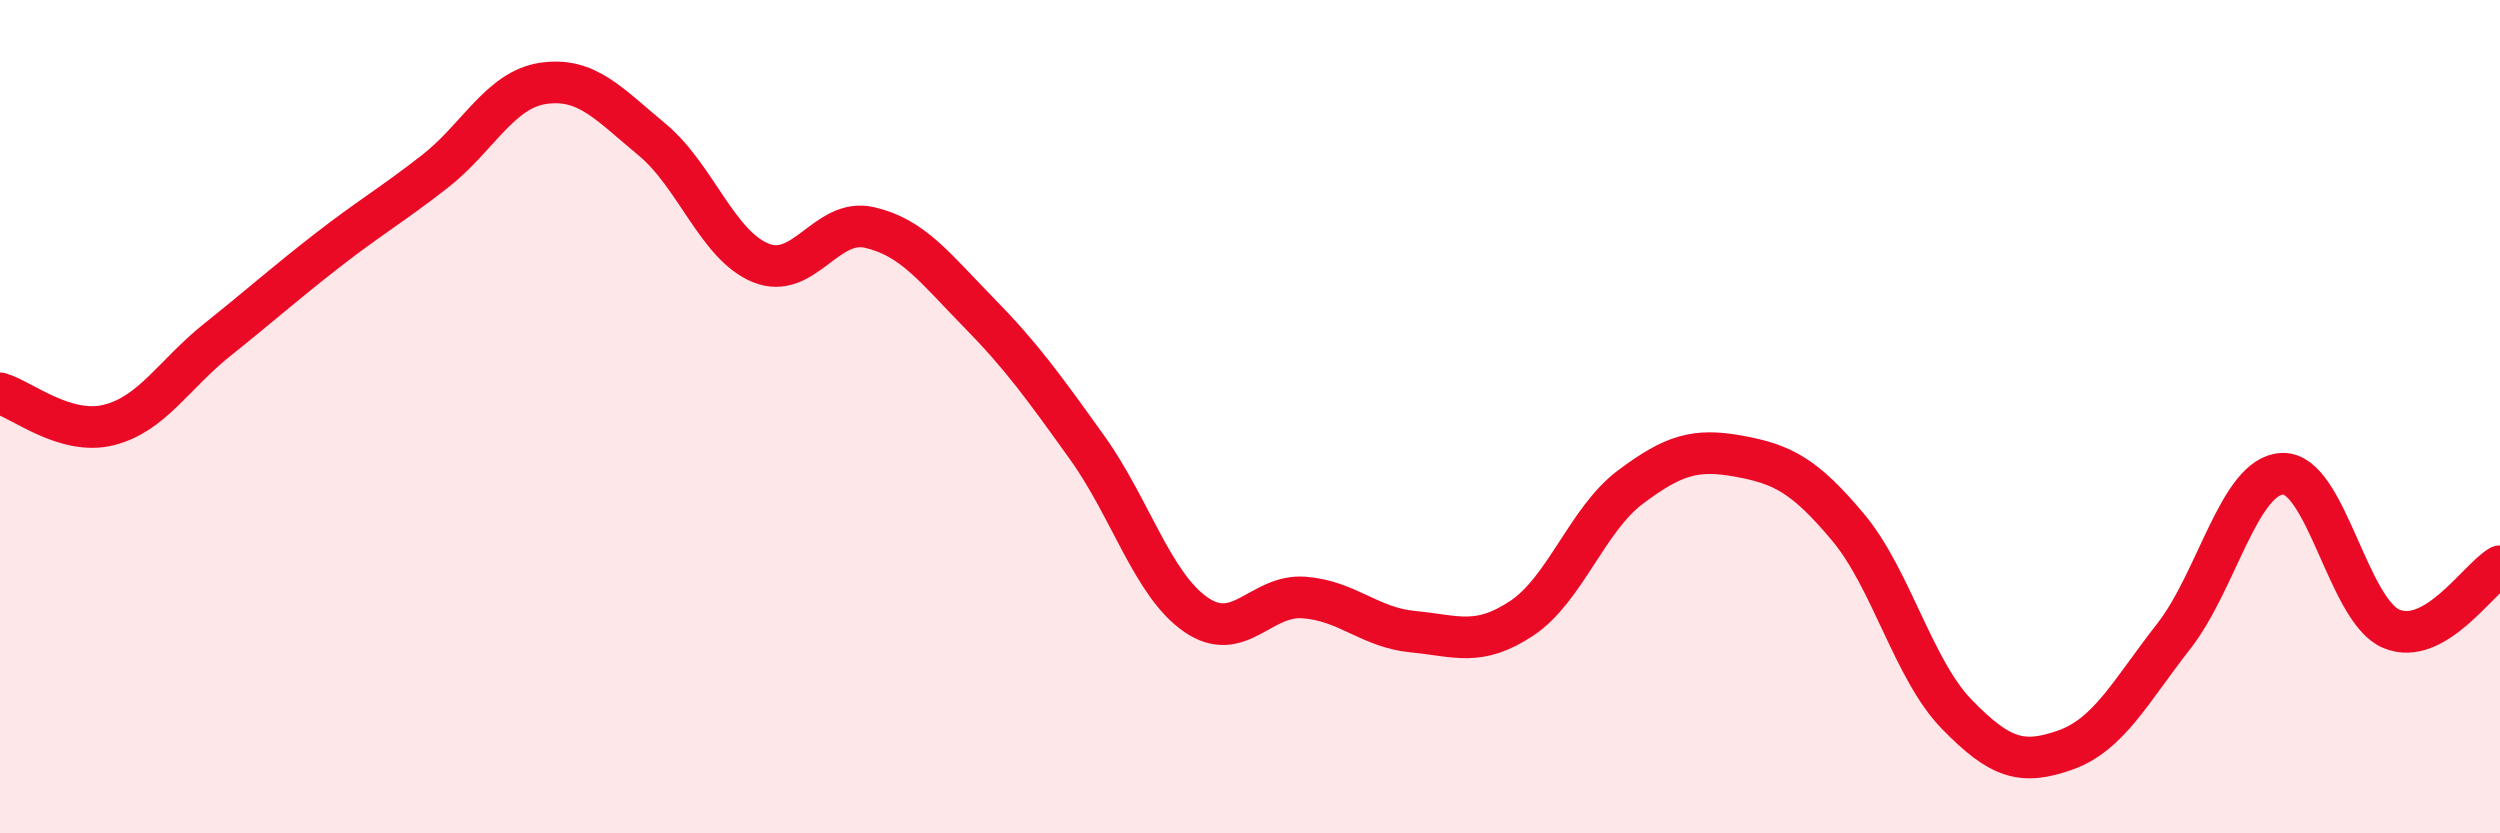 
    <svg width="60" height="20" viewBox="0 0 60 20" xmlns="http://www.w3.org/2000/svg">
      <path
        d="M 0,9.44 C 0.52,9.59 1.57,10.46 2.61,10.2 C 3.65,9.94 4.18,8.98 5.22,8.15 C 6.26,7.32 6.79,6.84 7.83,6.03 C 8.87,5.22 9.39,4.93 10.43,4.12 C 11.47,3.31 12,2.15 13.04,2 C 14.08,1.85 14.61,2.49 15.65,3.35 C 16.69,4.21 17.22,5.89 18.26,6.31 C 19.3,6.73 19.83,5.22 20.87,5.46 C 21.91,5.7 22.44,6.43 23.48,7.49 C 24.52,8.55 25.05,9.29 26.09,10.74 C 27.13,12.19 27.66,14.03 28.7,14.75 C 29.74,15.47 30.26,14.26 31.3,14.34 C 32.34,14.42 32.87,15.06 33.91,15.16 C 34.95,15.26 35.48,15.53 36.52,14.84 C 37.56,14.15 38.09,12.47 39.13,11.69 C 40.17,10.91 40.7,10.76 41.74,10.95 C 42.78,11.14 43.31,11.41 44.35,12.65 C 45.39,13.89 45.92,16.07 46.96,17.14 C 48,18.21 48.53,18.37 49.57,18 C 50.61,17.63 51.13,16.6 52.17,15.27 C 53.21,13.94 53.74,11.41 54.78,11.37 C 55.82,11.33 56.35,14.65 57.39,15.09 C 58.43,15.53 59.48,13.89 60,13.59L60 20L0 20Z"
        fill="#EB0A25"
        opacity="0.1"
        stroke-linecap="round"
        stroke-linejoin="round"
      />
      <path
        d="M 0,9.44 C 0.52,9.59 1.57,10.46 2.61,10.2 C 3.65,9.94 4.18,8.98 5.22,8.15 C 6.26,7.32 6.79,6.84 7.83,6.03 C 8.87,5.22 9.39,4.93 10.43,4.12 C 11.47,3.31 12,2.15 13.04,2 C 14.08,1.85 14.61,2.49 15.65,3.35 C 16.69,4.21 17.22,5.89 18.26,6.31 C 19.3,6.73 19.83,5.22 20.87,5.46 C 21.91,5.7 22.44,6.43 23.48,7.49 C 24.52,8.55 25.05,9.29 26.09,10.74 C 27.13,12.19 27.66,14.03 28.7,14.75 C 29.74,15.47 30.26,14.26 31.3,14.34 C 32.34,14.42 32.87,15.06 33.91,15.16 C 34.95,15.26 35.48,15.53 36.52,14.84 C 37.56,14.15 38.09,12.47 39.13,11.69 C 40.17,10.91 40.7,10.76 41.74,10.95 C 42.78,11.14 43.31,11.41 44.35,12.65 C 45.39,13.89 45.92,16.07 46.96,17.14 C 48,18.21 48.53,18.37 49.57,18 C 50.61,17.63 51.13,16.6 52.17,15.27 C 53.21,13.94 53.74,11.41 54.78,11.37 C 55.82,11.33 56.35,14.65 57.39,15.09 C 58.43,15.53 59.48,13.89 60,13.59"
        stroke="#EB0A25"
        stroke-width="1"
        fill="none"
        stroke-linecap="round"
        stroke-linejoin="round"
      />
    </svg>
  